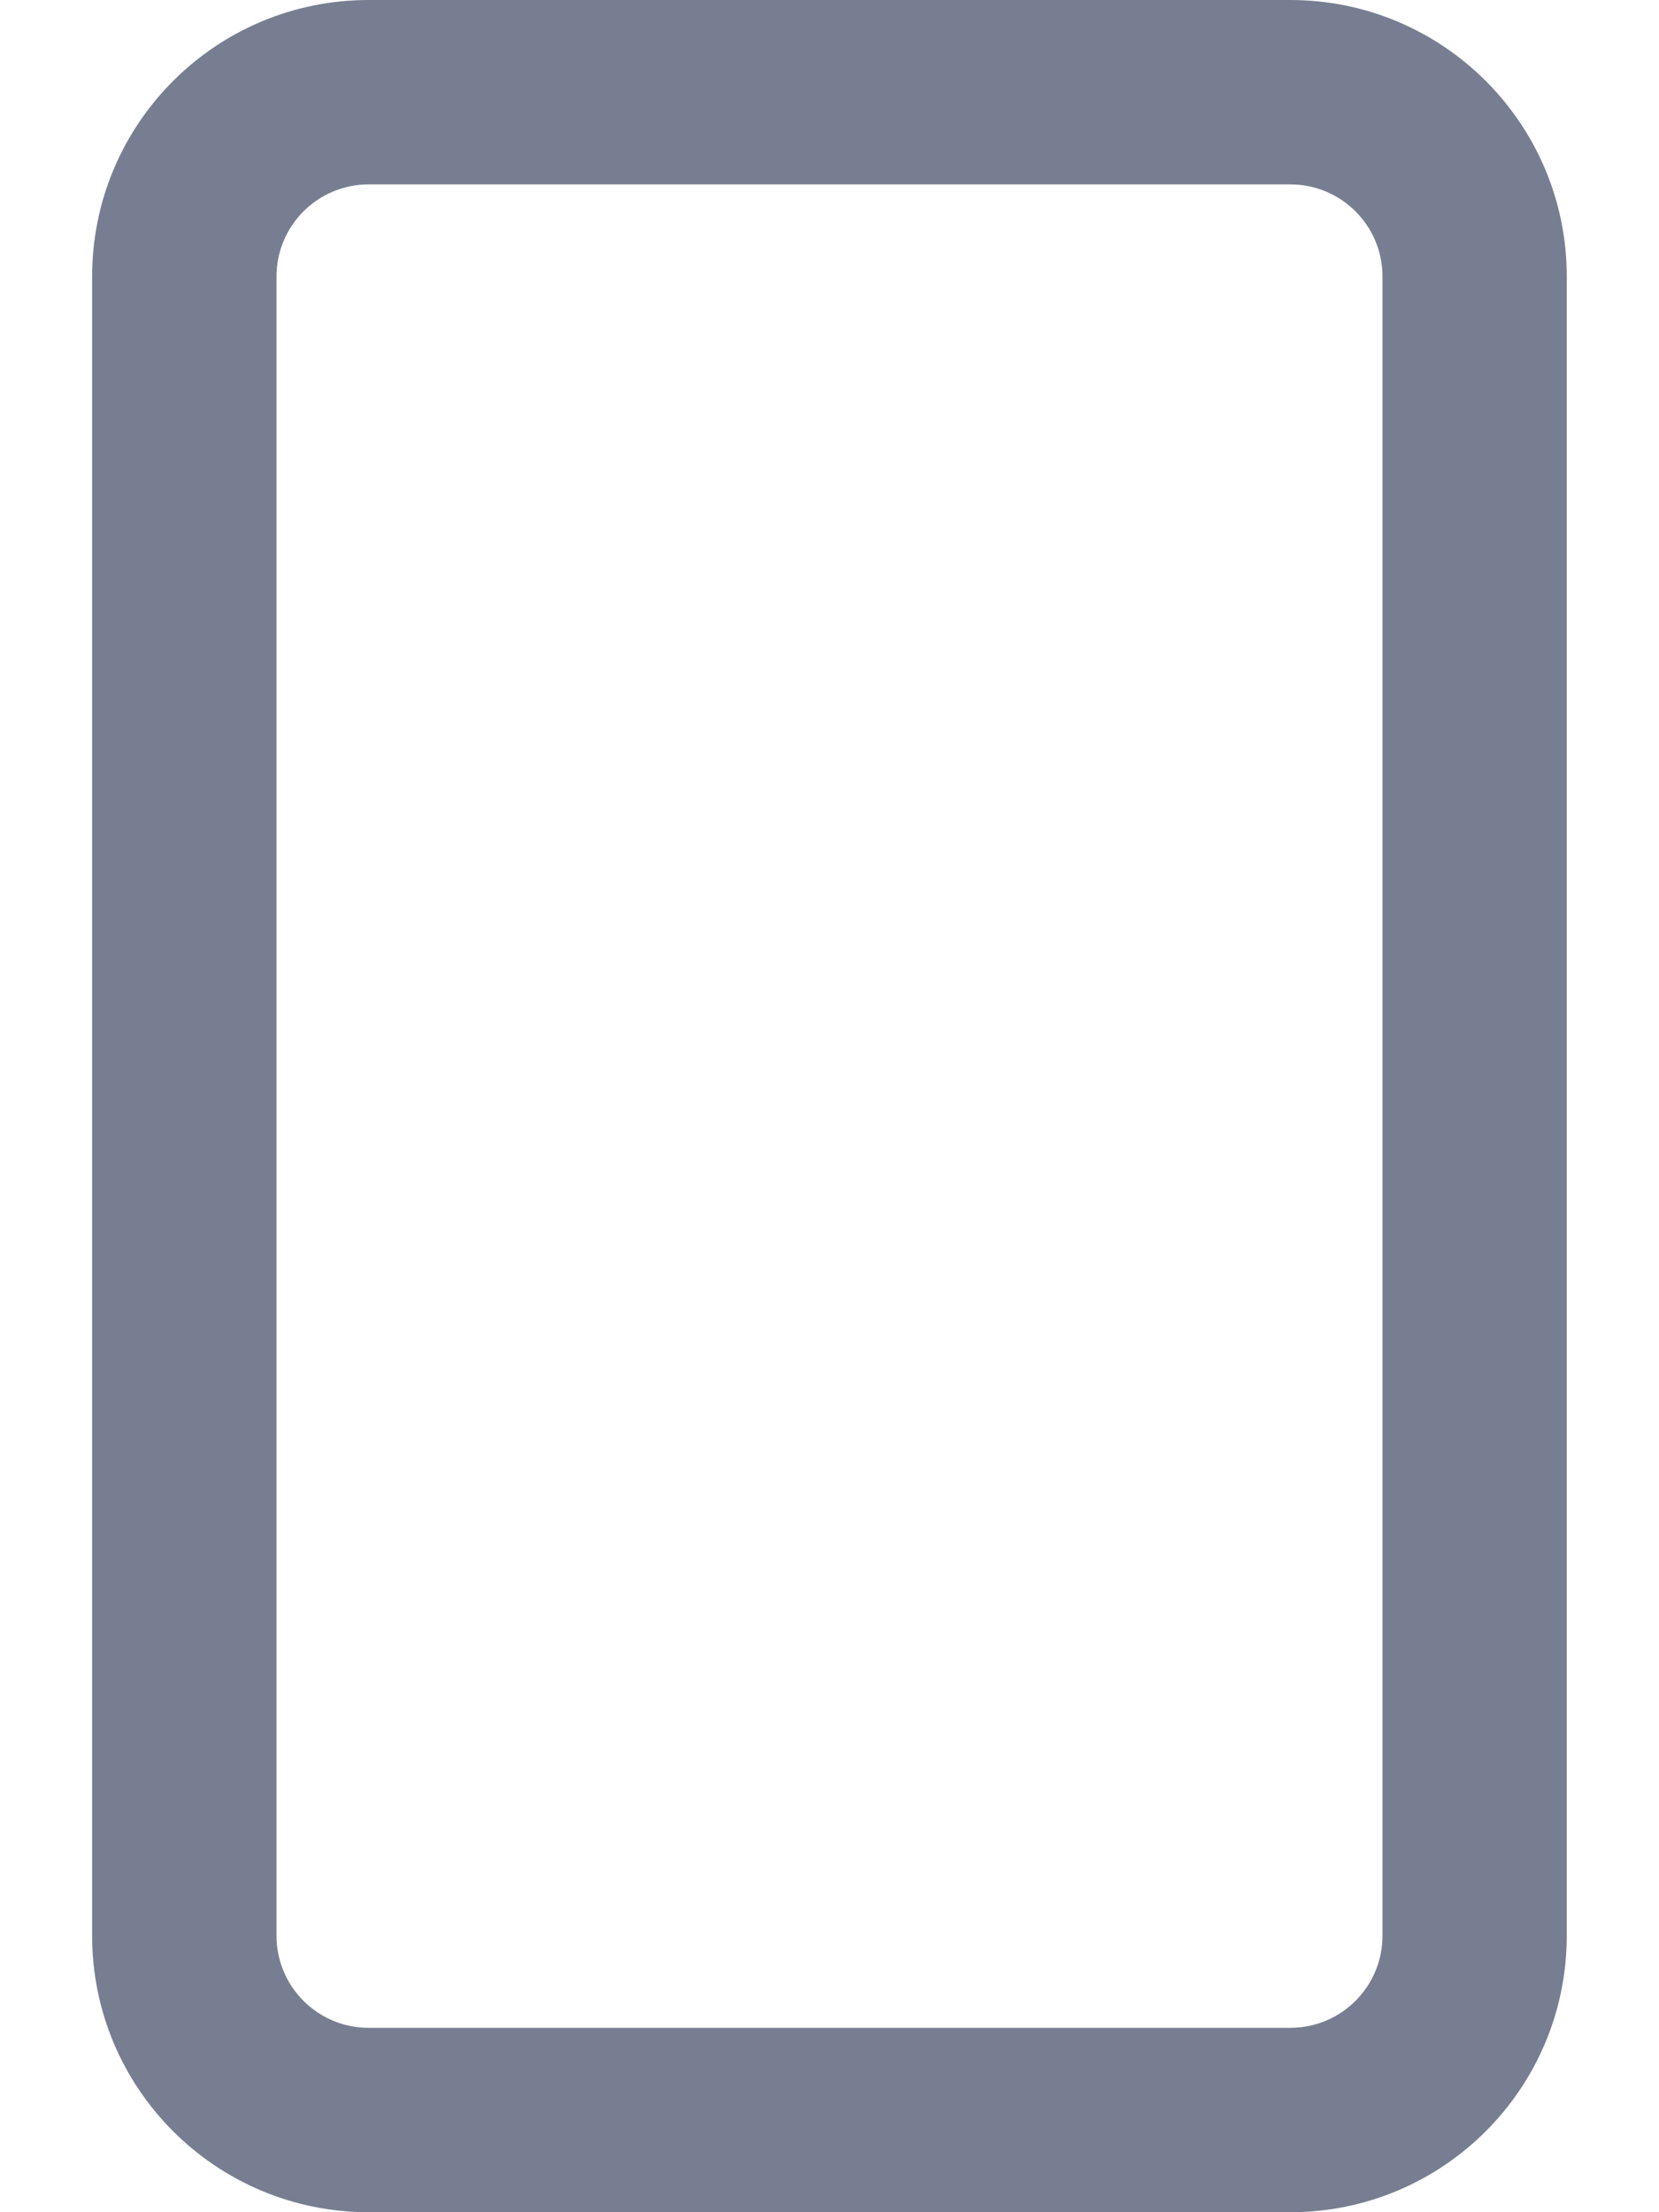 <svg width="15" height="20" viewBox="0 0 15 20" fill="none" xmlns="http://www.w3.org/2000/svg">
<path fill-rule="evenodd" clip-rule="evenodd" d="M11.666 1.667H3.333C2.873 1.667 2.5 2.04 2.5 2.5V17.5C2.5 17.96 2.873 18.333 3.333 18.333H11.666C12.127 18.333 12.5 17.96 12.5 17.5V2.5C12.5 2.04 12.127 1.667 11.666 1.667ZM3.333 0C1.952 0 0.833 1.119 0.833 2.5V17.5C0.833 18.881 1.952 20 3.333 20H11.666C13.047 20 14.166 18.881 14.166 17.5V2.5C14.166 1.119 13.047 0 11.666 0H3.333Z" fill="#777E91"/>
</svg>
